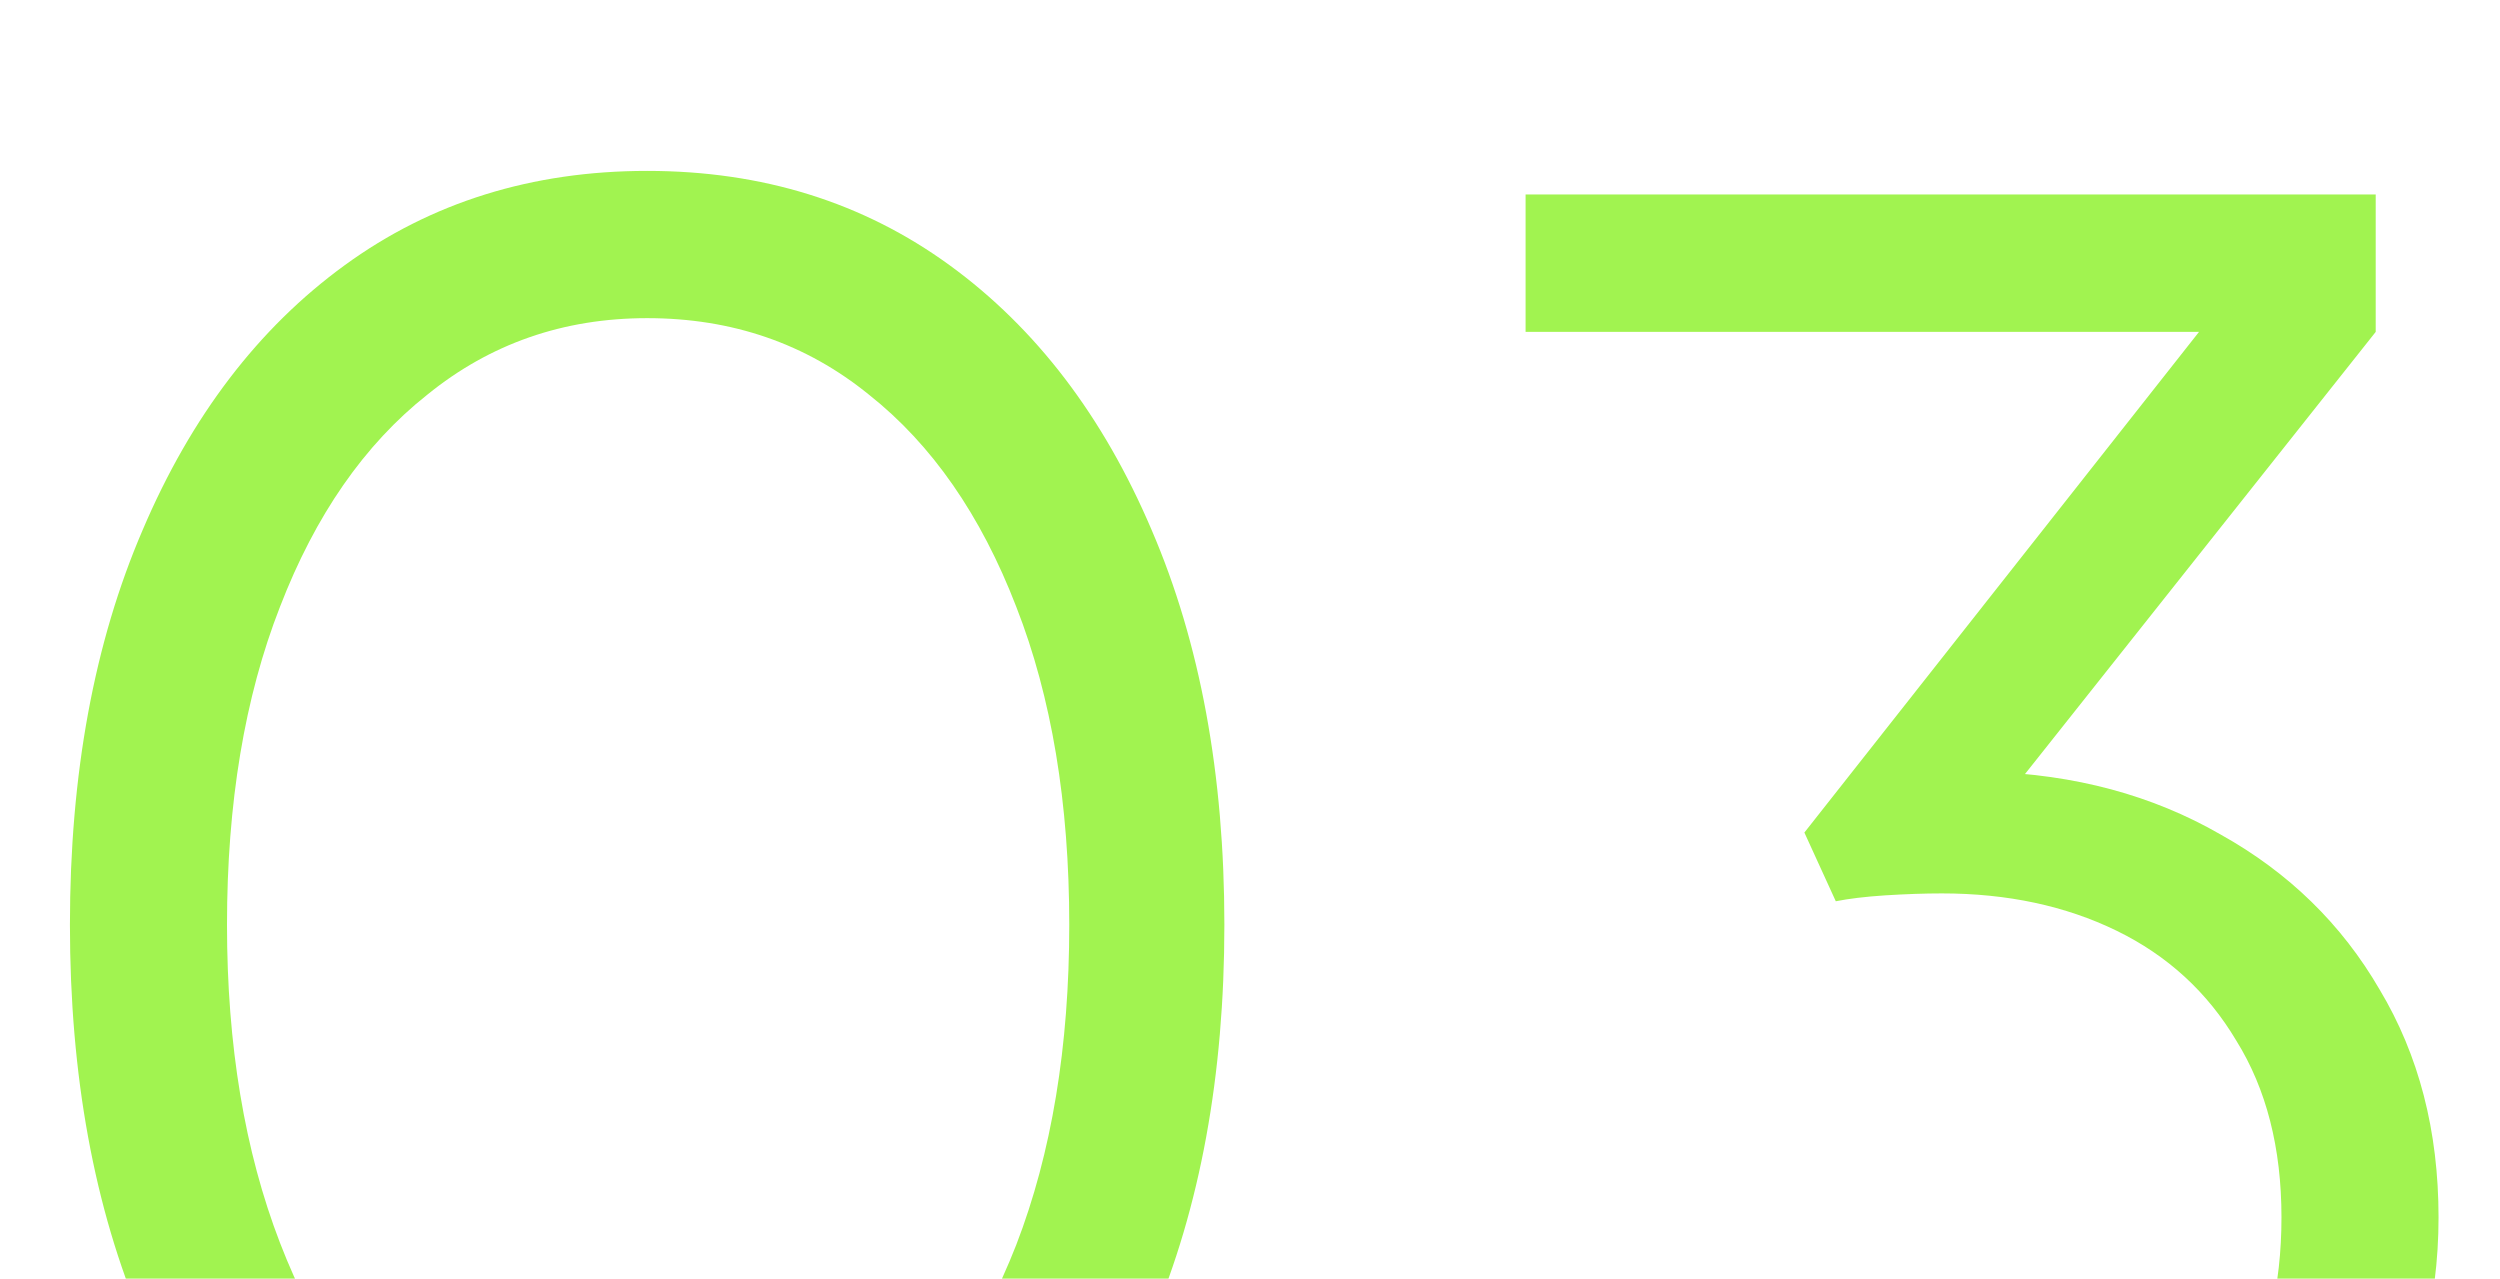 <svg width="350" height="179" viewBox="0 0 350 179" fill="none" xmlns="http://www.w3.org/2000/svg">
<g clip-path="url(#clip0_1395_1202)">
<path d="M90.876 235.298C74.751 235.298 60.549 230.901 48.272 222.105C36.178 213.126 26.741 200.757 19.96 184.998C13.18 169.056 9.79 150.548 9.79 129.475C9.79 108.402 13.18 89.986 19.96 74.227C26.741 58.285 36.178 45.916 48.272 37.12C60.366 28.324 74.476 23.926 90.601 23.926C106.727 23.926 120.836 28.324 132.931 37.12C145.025 45.916 154.462 58.285 161.242 74.227C168.022 89.986 171.412 108.402 171.412 129.475C171.412 150.548 168.022 169.056 161.242 184.998C154.645 200.94 145.299 213.309 133.205 222.105C121.111 230.901 107.001 235.298 90.876 235.298ZM90.876 214.683C102.604 214.683 112.865 211.11 121.661 203.964C130.457 196.817 137.328 186.922 142.276 174.278C147.224 161.451 149.697 146.517 149.697 129.475C149.697 112.433 147.224 97.59 142.276 84.947C137.328 72.119 130.457 62.224 121.661 55.261C112.865 48.114 102.512 44.541 90.601 44.541C78.874 44.541 68.612 48.114 59.816 55.261C51.02 62.224 44.149 72.119 39.201 84.947C34.254 97.59 31.78 112.433 31.78 129.475C31.78 146.333 34.254 161.176 39.201 174.003C44.149 186.83 51.02 196.817 59.816 203.964C68.795 211.11 79.148 214.683 90.876 214.683ZM272.129 235.298C261.501 235.298 251.697 233.466 242.718 229.801C233.739 226.136 225.86 220.914 219.08 214.134C212.483 207.354 207.444 199.291 203.962 189.945L221.553 181.699C225.768 192.328 232.365 200.757 241.344 206.987C250.323 213.034 260.584 216.058 272.129 216.058C281.291 216.058 289.445 214.317 296.592 210.835C303.738 207.17 309.327 201.948 313.359 195.168C317.39 188.388 319.406 180.142 319.406 170.43C319.406 160.718 317.299 152.472 313.084 145.692C309.053 138.912 303.464 133.781 296.317 130.299C289.171 126.818 281.016 125.077 271.854 125.077C269.472 125.077 266.815 125.169 263.883 125.352C261.134 125.535 258.844 125.81 257.011 126.176L252.613 116.556L307.861 46.465H213.582V27.225H332.599V46.465L280.925 111.609L278.176 108.035C290.453 108.402 301.356 111.334 310.885 116.831C320.414 122.145 327.835 129.383 333.149 138.545C338.646 147.708 341.395 158.336 341.395 170.43C341.395 182.524 338.463 193.519 332.599 203.414C326.736 213.126 318.581 220.914 308.136 226.778C297.691 232.458 285.689 235.298 272.129 235.298Z" fill="#A1F350"></path>
</g>
<defs>
<clipPath id="clip0_1395_1202">
<rect width="350" height="240" fill="white"></rect>
</clipPath>
</defs>
</svg>
